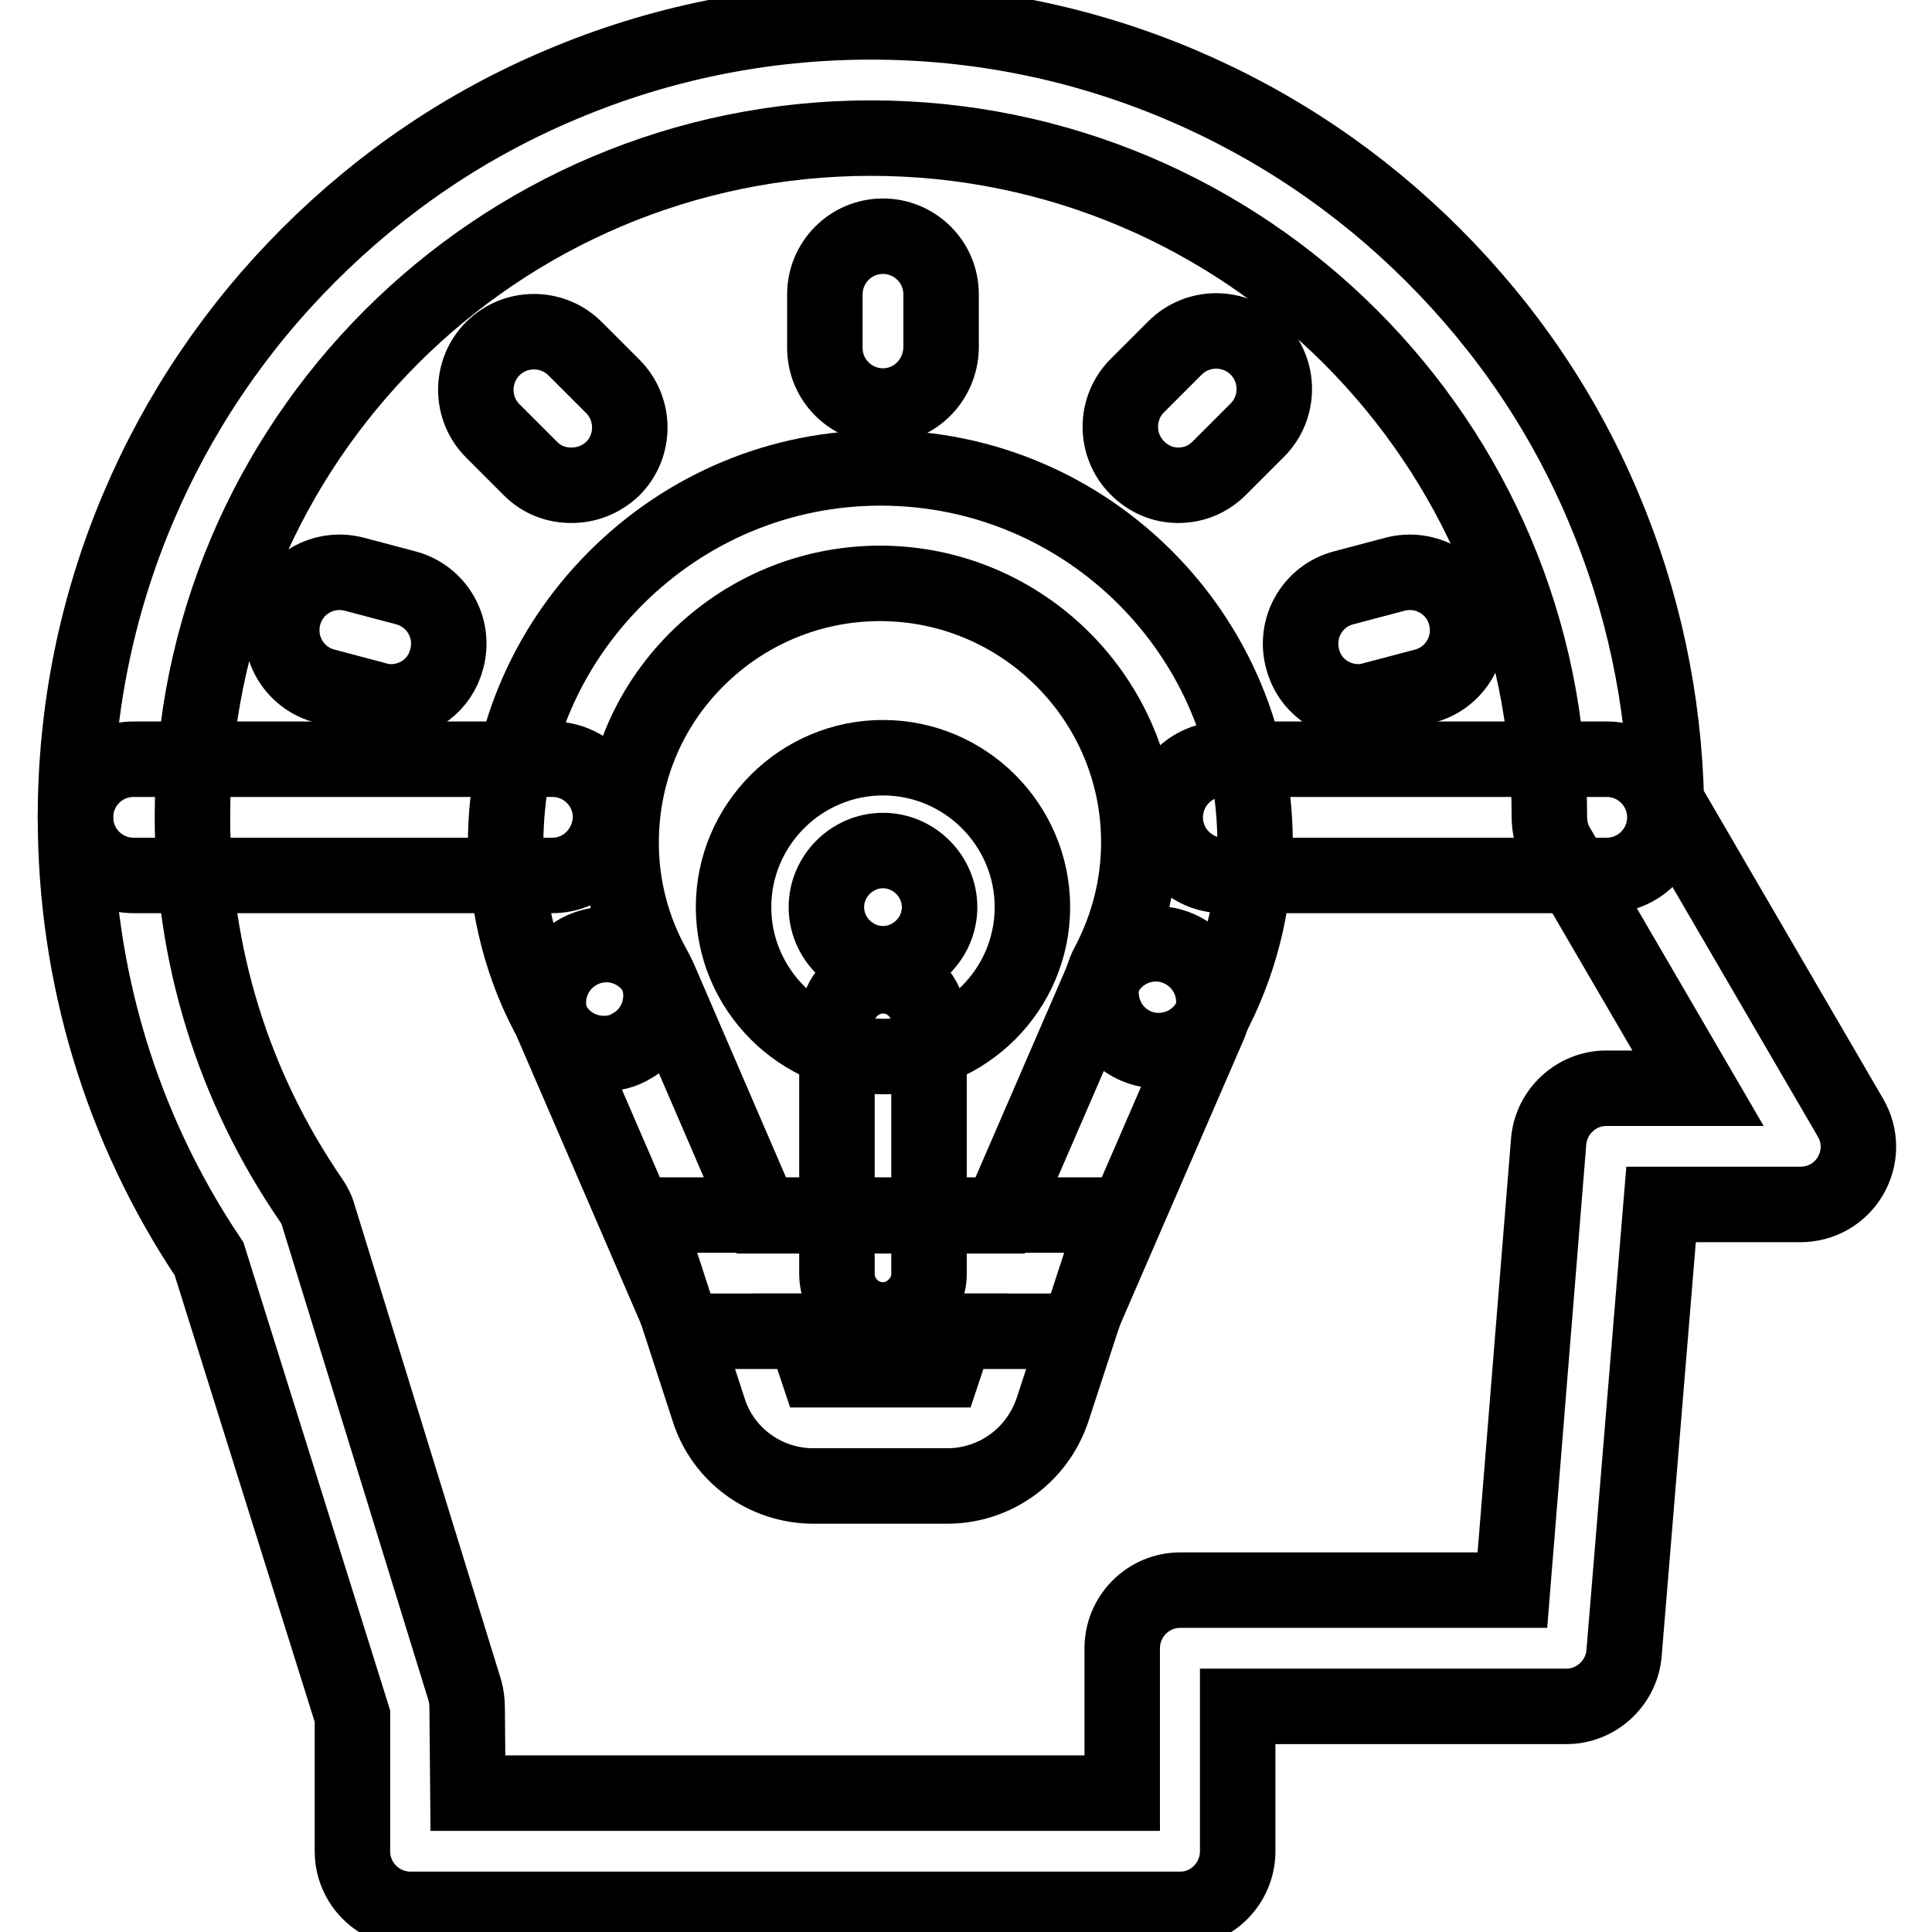 <?xml version="1.0" encoding="utf-8"?>
<!-- Svg Vector Icons : http://www.onlinewebfonts.com/icon -->
<!DOCTYPE svg PUBLIC "-//W3C//DTD SVG 1.1//EN" "http://www.w3.org/Graphics/SVG/1.1/DTD/svg11.dtd">
<svg version="1.1" xmlns="http://www.w3.org/2000/svg" xmlns:xlink="http://www.w3.org/1999/xlink" x="0px" y="0px" viewBox="0 0 256 256" enable-background="new 0 0 256 256" xml:space="preserve">
<g> <path stroke-width="10" fill-opacity="0" stroke="#000000"  d="M156.4,253h-102c-4.2,0-7.7-3.4-7.7-7.7v-17.9l-19-60.6C16.1,149.5,10,129.3,10,108.3c0-14.2,2.8-28,8.3-41 c5.3-12.5,12.9-23.8,22.6-33.5c9.7-9.7,20.9-17.3,33.5-22.6c13-5.5,26.8-8.3,41-8.3c14.2,0,28,2.8,41,8.3 c12.5,5.3,23.8,12.9,33.5,22.6c9.7,9.7,17.3,20.9,22.6,33.5c5.2,12.3,8,25.4,8.3,38.9l24.4,41.9c1.4,2.4,1.4,5.3,0,7.7 c-1.4,2.4-3.9,3.8-6.7,3.8h-18.4l-4.9,59.4c-0.3,4-3.7,7.1-7.6,7.1H164v19.2C164,249.5,160.6,253,156.4,253z M62,237.6h86.7v-19.2 c0-4.2,3.4-7.7,7.7-7.7h44l4.8-59.4c0.3-4,3.7-7.1,7.6-7.1H225l-18.7-32.1c-0.7-1.2-1-2.5-1-3.9c0-49.6-40.3-89.9-89.9-89.9 c-49.6,0-89.9,40.3-89.9,89.9c0,18.3,5.4,35.8,15.7,50.8c0.4,0.6,0.8,1.3,1,2.1L61.6,224c0.2,0.7,0.3,1.5,0.3,2.3L62,237.6 L62,237.6z"/> <path stroke-width="10" fill-opacity="0" stroke="#000000"  d="M73.2,116H17.7c-4.2,0-7.7-3.4-7.7-7.7c0-4.2,3.4-7.7,7.7-7.7h55.5c4.2,0,7.7,3.4,7.7,7.7 C80.8,112.6,77.4,116,73.2,116z M212.9,116h-50.8c-4.2,0-7.7-3.4-7.7-7.7c0-4.2,3.4-7.7,7.7-7.7h50.8c4.2,0,7.7,3.4,7.7,7.7 C220.6,112.6,217.1,116,212.9,116L212.9,116z"/> <path stroke-width="10" fill-opacity="0" stroke="#000000"  d="M117,53.8c-4.2,0-7.7-3.4-7.7-7.7v-7.1c0-4.2,3.4-7.7,7.7-7.7c4.2,0,7.7,3.4,7.7,7.7v7.1 C124.6,50.4,121.2,53.8,117,53.8z M156.1,64.3c-2,0-3.9-0.8-5.4-2.3c-3-3-3-7.9,0-10.9l5-5c3-3,7.9-3,10.9,0c3,3,3,7.9,0,10.9l-5,5 C160,63.6,158.1,64.3,156.1,64.3z M180,93c-3.4,0-6.5-2.2-7.4-5.7c-1.1-4.1,1.3-8.3,5.4-9.4l6.8-1.8c4.1-1.1,8.3,1.3,9.4,5.4 c1.1,4.1-1.3,8.3-5.4,9.4l-6.8,1.8C181.3,92.9,180.6,93,180,93L180,93z M75.7,64.3c-2,0-3.9-0.7-5.4-2.2l-5-5c-3-3-3-7.9,0-10.9 c3-3,7.9-3,10.9,0l5,5c3,3,3,7.9,0,10.9C79.6,63.6,77.7,64.3,75.7,64.3z M51.8,93c-0.7,0-1.4-0.1-2-0.3L43,90.9 c-4.1-1.1-6.5-5.3-5.4-9.4c1.1-4.1,5.3-6.5,9.4-5.4l6.8,1.8c4.1,1.1,6.5,5.3,5.4,9.4C58.3,90.8,55.2,93,51.8,93z"/> <path stroke-width="10" fill-opacity="0" stroke="#000000"  d="M117,140c-10.9,0-19.8-8.9-19.8-19.8s8.9-19.8,19.8-19.8c10.9,0,19.8,8.9,19.8,19.8S127.9,140,117,140z  M117,112.7c-4.1,0-7.5,3.4-7.5,7.5c0,4.1,3.4,7.5,7.5,7.5c4.1,0,7.5-3.4,7.5-7.5C124.5,116.1,121.1,112.7,117,112.7z"/> <path stroke-width="10" fill-opacity="0" stroke="#000000"  d="M117,174.9c-3.4,0-6.1-2.8-6.1-6.1v-33.4c0-3.4,2.8-6.1,6.1-6.1c3.4,0,6.1,2.8,6.1,6.1v33.4 C123.1,172.1,120.3,174.9,117,174.9z"/> <path stroke-width="10" fill-opacity="0" stroke="#000000"  d="M80,139.6c-2.7,0-5.3-1.4-6.7-3.9c-4.1-7.2-6.2-15.5-6.3-23.9C67,98.5,72.2,86,81.6,76.6 c9.4-9.4,21.9-14.6,35.1-14.6c27.4,0,49.6,22.3,49.6,49.6c0,8.2-2.1,16.4-6,23.6c-2,3.7-6.7,5.1-10.4,3.1c-3.7-2-5.1-6.7-3.1-10.4 c2.7-5.1,4.1-10.6,4.1-16.3c0-18.9-15.4-34.3-34.3-34.3c-9.1,0-17.8,3.6-24.3,10.1c-6.5,6.5-10,15.1-10,24.3 c0,5.8,1.5,11.5,4.3,16.5c2.1,3.7,0.7,8.4-2.9,10.4C82.6,139.3,81.3,139.6,80,139.6z"/> <path stroke-width="10" fill-opacity="0" stroke="#000000"  d="M142.6,176.4H90.8l-17.5-40.5c-1.7-3.9,0.1-8.4,4-10.1c3.9-1.7,8.4,0.1,10.1,4l13.5,31.3h31.6l13.6-31.4 c1.7-3.9,6.2-5.7,10.1-4s5.7,6.2,4,10.1L142.6,176.4z"/> <path stroke-width="10" fill-opacity="0" stroke="#000000"  d="M125.5,196.9h-17.7c-6.4,0-12-4.1-13.9-10.1L85.5,161h62.4l-8.4,25.7C137.5,192.8,131.9,196.9,125.5,196.9 L125.5,196.9z M108.3,181.5H125l1.7-5.1h-20.1L108.3,181.5z"/></g>
</svg>